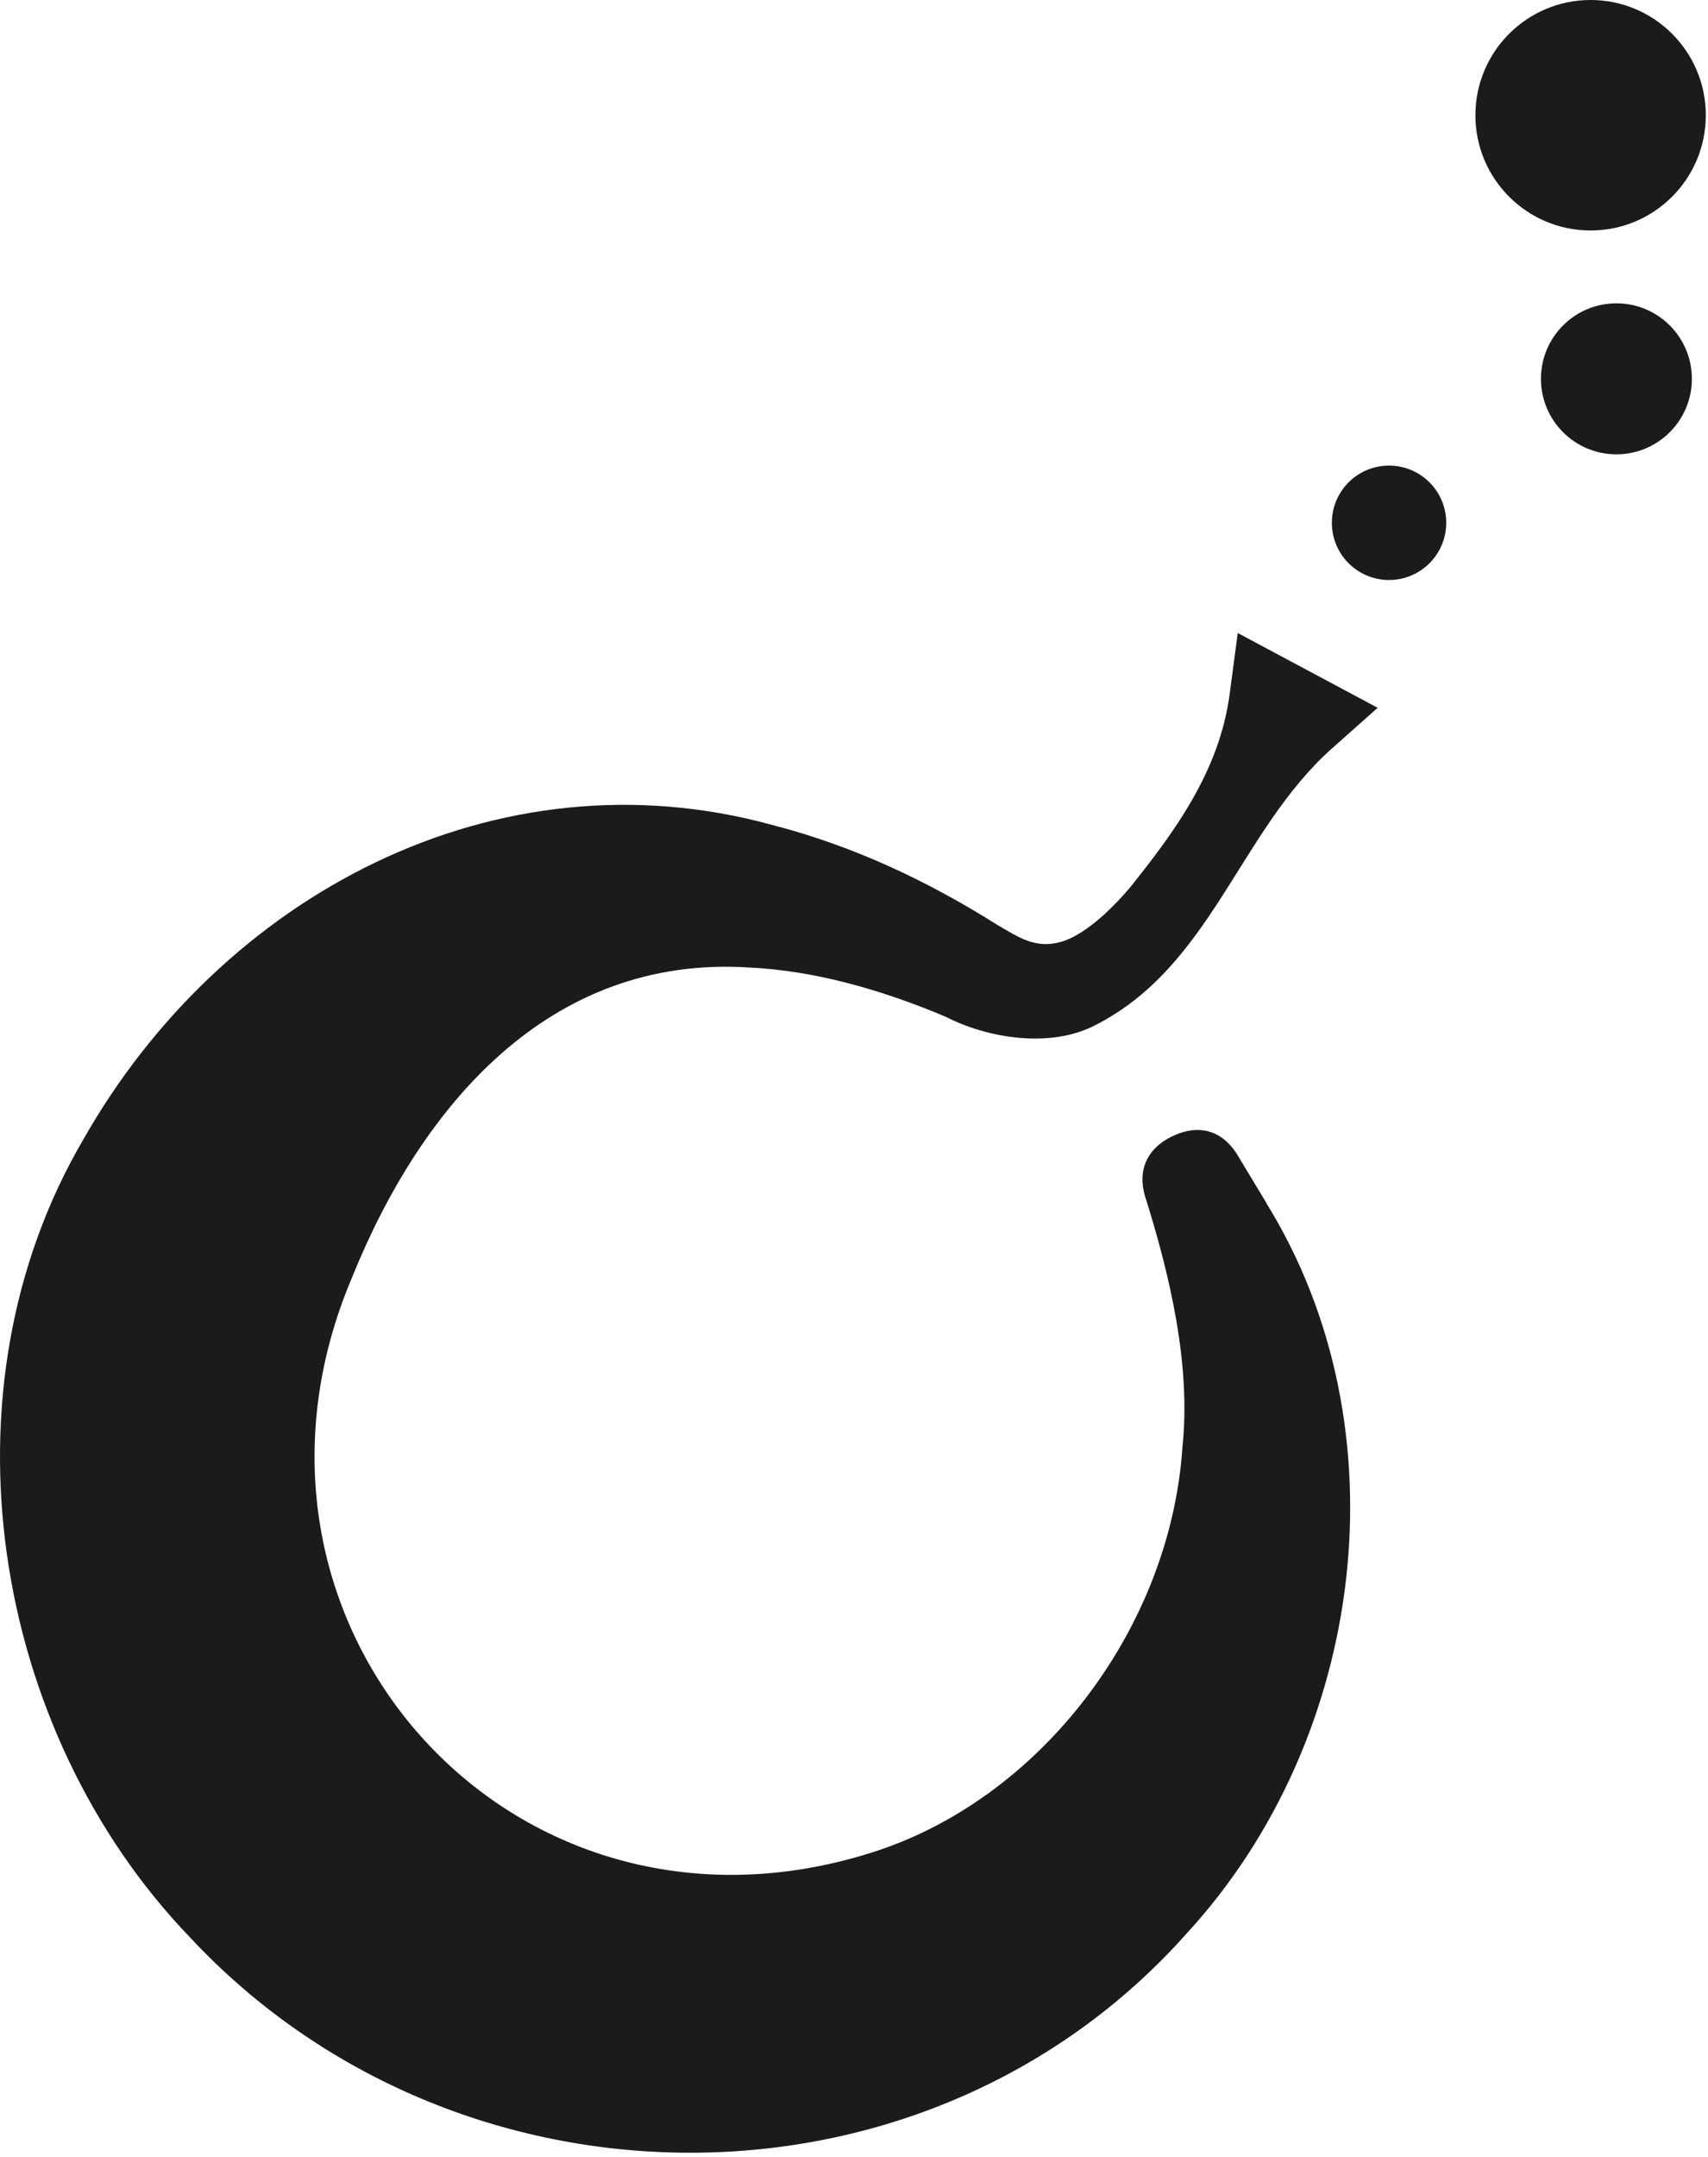 <svg width="141" height="178" viewBox="0 0 141 178" fill="none" xmlns="http://www.w3.org/2000/svg">
<path d="M114.669 47.862C117.276 47.862 119.389 45.749 119.389 43.142C119.389 40.535 117.276 38.422 114.669 38.422C112.062 38.422 109.949 40.535 109.949 43.142C109.949 45.749 112.062 47.862 114.669 47.862Z" fill="#1B1B1B"/>
<path d="M133.439 37.491C136.88 37.491 139.669 34.702 139.669 31.261C139.669 27.82 136.88 25.031 133.439 25.031C129.998 25.031 127.209 27.82 127.209 31.261C127.209 34.702 129.998 37.491 133.439 37.491Z" fill="#1B1B1B"/>
<path d="M131.309 19.02C136.561 19.02 140.819 14.762 140.819 9.51C140.819 4.258 136.561 0 131.309 0C126.057 0 121.799 4.258 121.799 9.51C121.799 14.762 126.057 19.02 131.309 19.02Z" fill="#1B1B1B"/>
<path d="M104.549 99.298C116.019 117.848 112.779 143.388 98.029 159.478C76.489 183.758 37.739 183.518 15.679 159.868C-0.751 142.778 -5.251 114.668 6.899 93.998C18.329 73.868 40.919 61.828 63.719 68.068C70.519 69.818 76.629 72.748 82.179 76.228C84.129 77.388 85.479 78.308 87.579 77.728C89.399 77.208 91.559 75.298 93.359 73.148C96.909 68.698 100.659 63.678 101.509 57.288L102.179 52.238L113.729 58.408L109.929 61.788C102.279 68.628 100.019 79.728 90.399 84.608C86.689 86.538 81.509 85.668 78.099 83.918C72.749 81.658 67.209 80.088 61.809 79.838C45.269 78.798 34.759 91.358 29.099 105.328C16.939 133.778 42.069 162.248 71.859 152.908C85.839 148.558 96.629 134.438 97.619 119.368C98.319 112.628 96.589 105.248 94.509 98.658C93.909 96.568 94.669 94.698 96.969 93.678C98.879 92.838 100.749 93.168 102.069 95.168L104.549 99.278V99.298Z" fill="#1B1B1B"/>
</svg>
